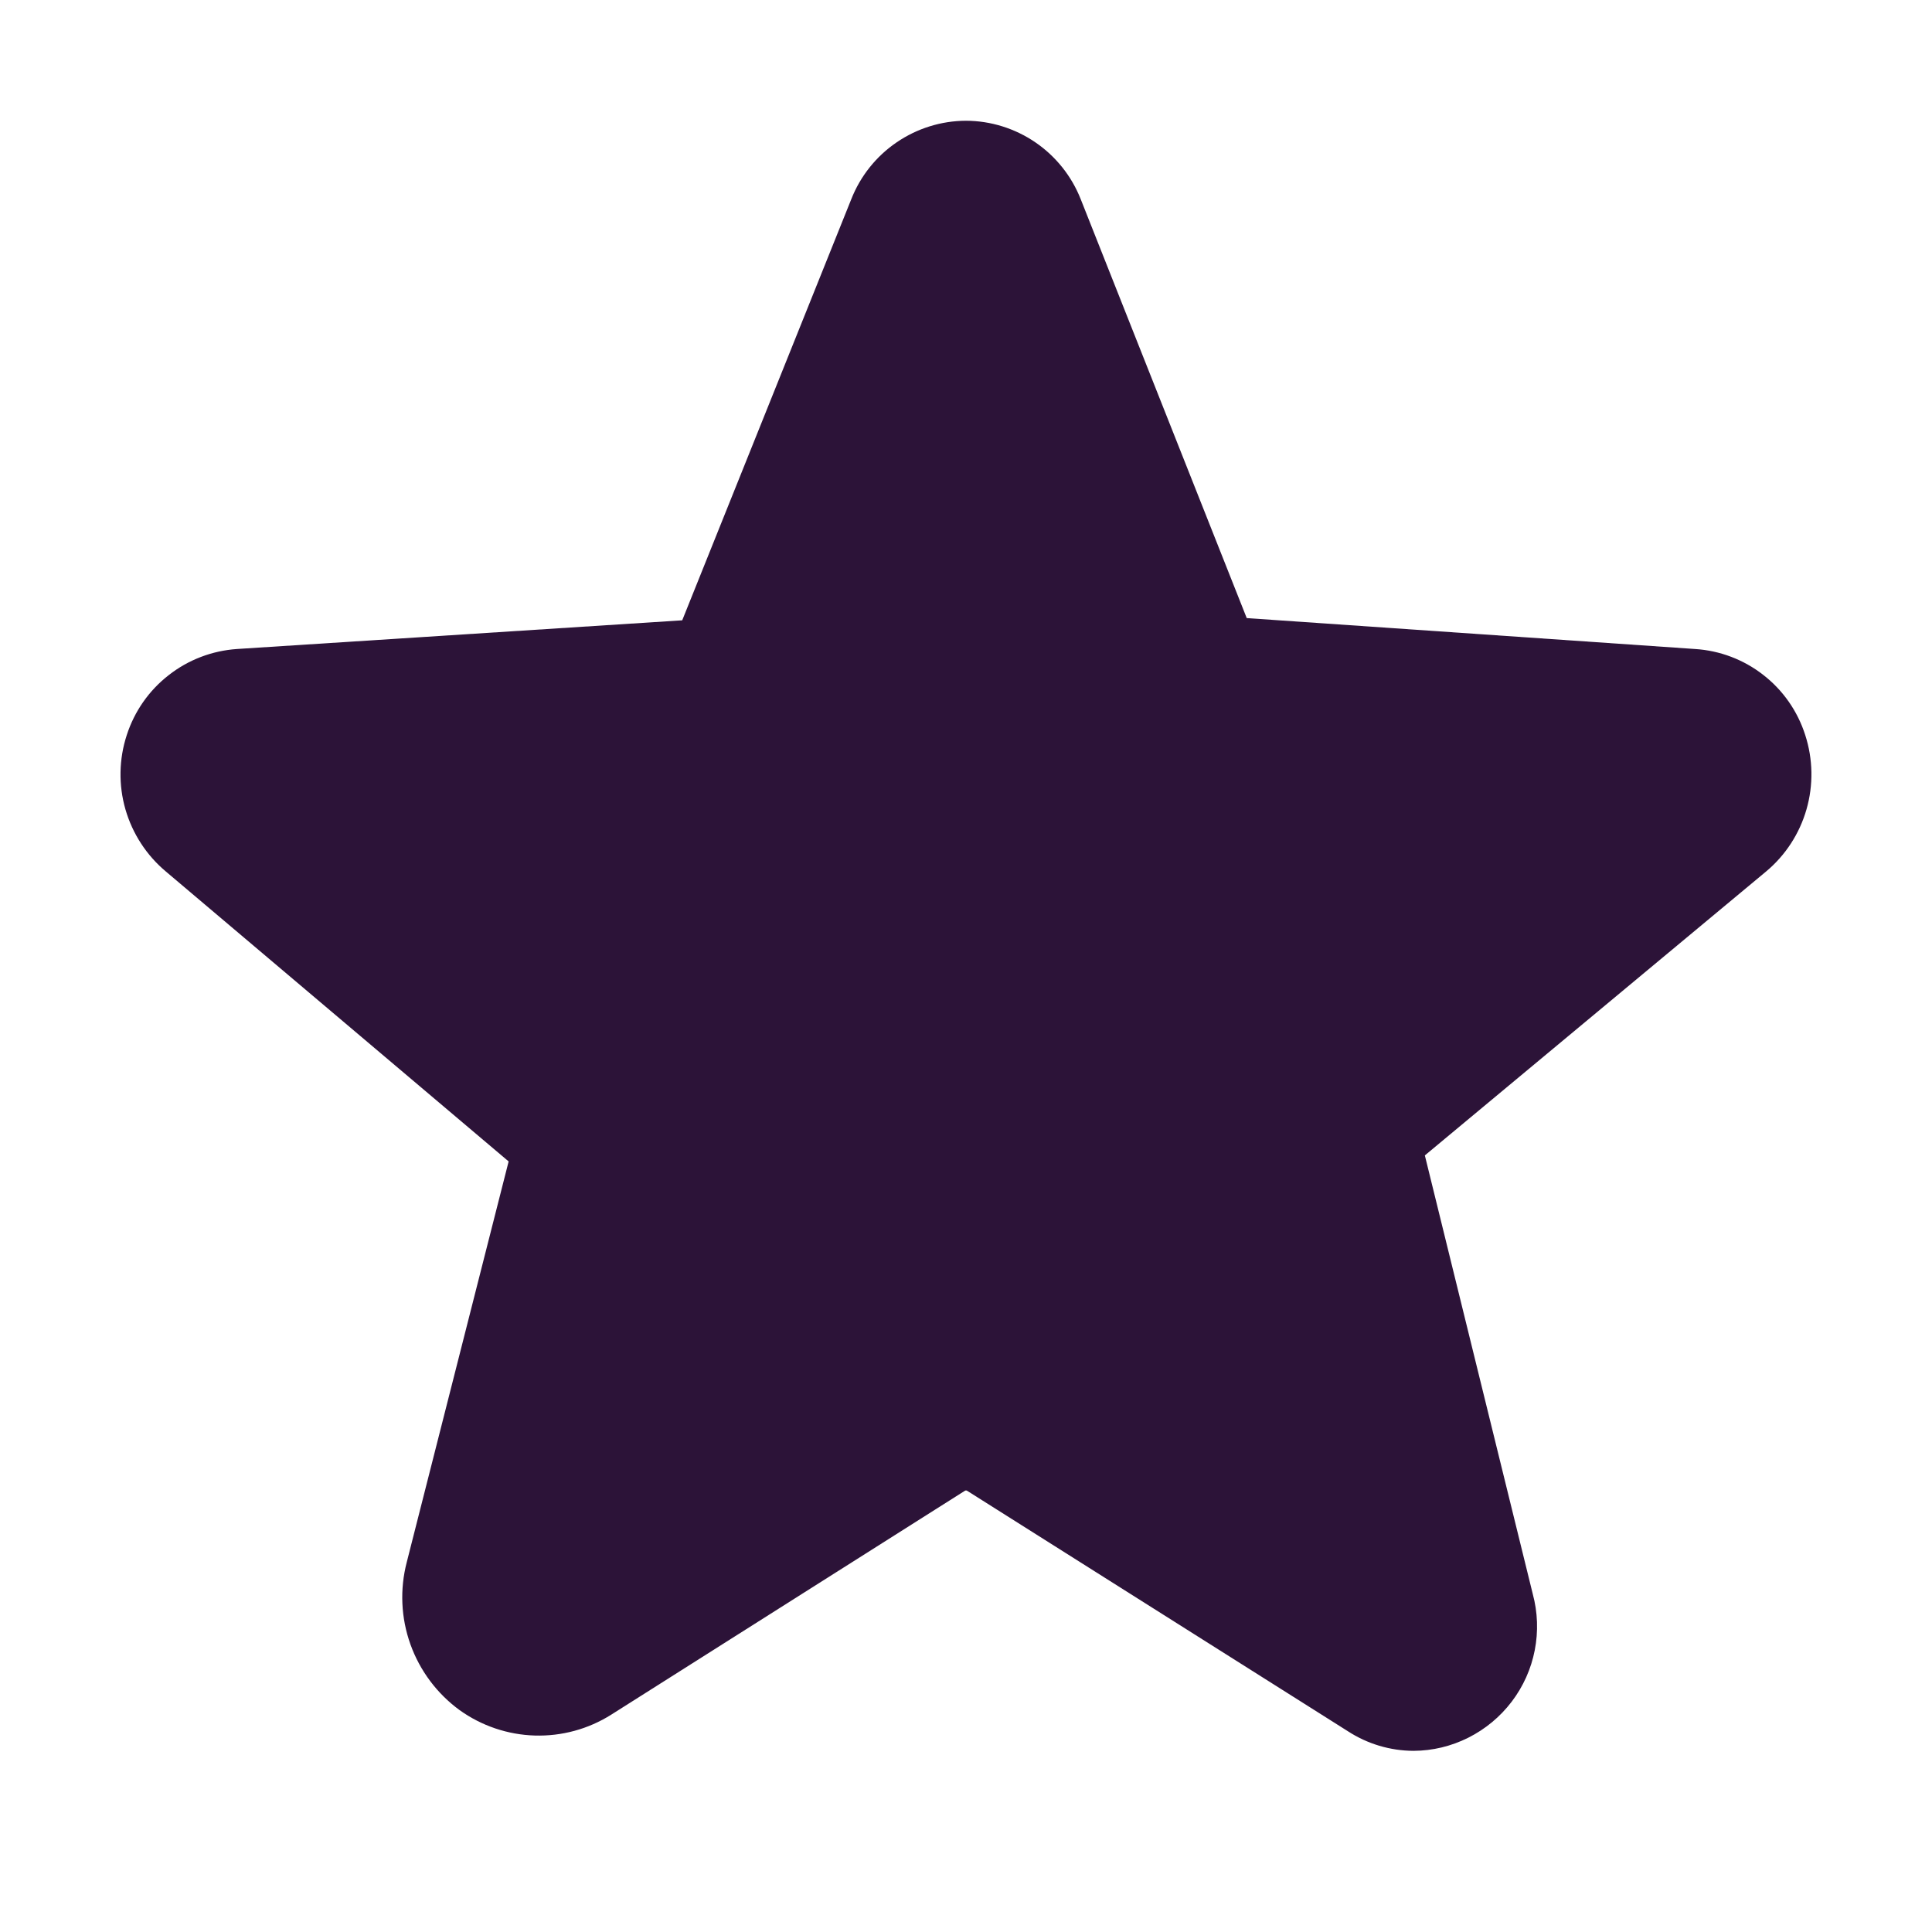 <svg width="26" height="26" viewBox="0 0 26 26" fill="none" xmlns="http://www.w3.org/2000/svg">
<path d="M24.294 9.892C24.192 9.572 23.996 9.29 23.731 9.084C23.467 8.877 23.146 8.755 22.811 8.734L16.778 8.318L14.544 2.681C14.422 2.371 14.209 2.104 13.934 1.916C13.659 1.728 13.333 1.626 13 1.625C12.666 1.626 12.341 1.728 12.066 1.916C11.79 2.104 11.578 2.371 11.456 2.681L9.181 8.348L3.189 8.734C2.854 8.757 2.534 8.879 2.27 9.086C2.005 9.292 1.809 9.573 1.706 9.892C1.6 10.216 1.594 10.565 1.688 10.892C1.783 11.22 1.973 11.512 2.234 11.73L6.845 15.63L5.474 21.023C5.379 21.388 5.396 21.773 5.523 22.128C5.65 22.483 5.881 22.792 6.185 23.014C6.481 23.226 6.833 23.345 7.196 23.356C7.56 23.367 7.919 23.269 8.226 23.075L12.99 20.059H13.01L18.139 23.298C18.402 23.469 18.709 23.561 19.023 23.562C19.279 23.561 19.531 23.5 19.76 23.385C19.989 23.27 20.189 23.104 20.344 22.9C20.499 22.696 20.605 22.46 20.654 22.208C20.703 21.957 20.694 21.697 20.627 21.45L19.175 15.549L23.765 11.73C24.027 11.512 24.217 11.22 24.311 10.892C24.405 10.565 24.399 10.216 24.294 9.892Z" fill="#2C1338"/>
</svg>
